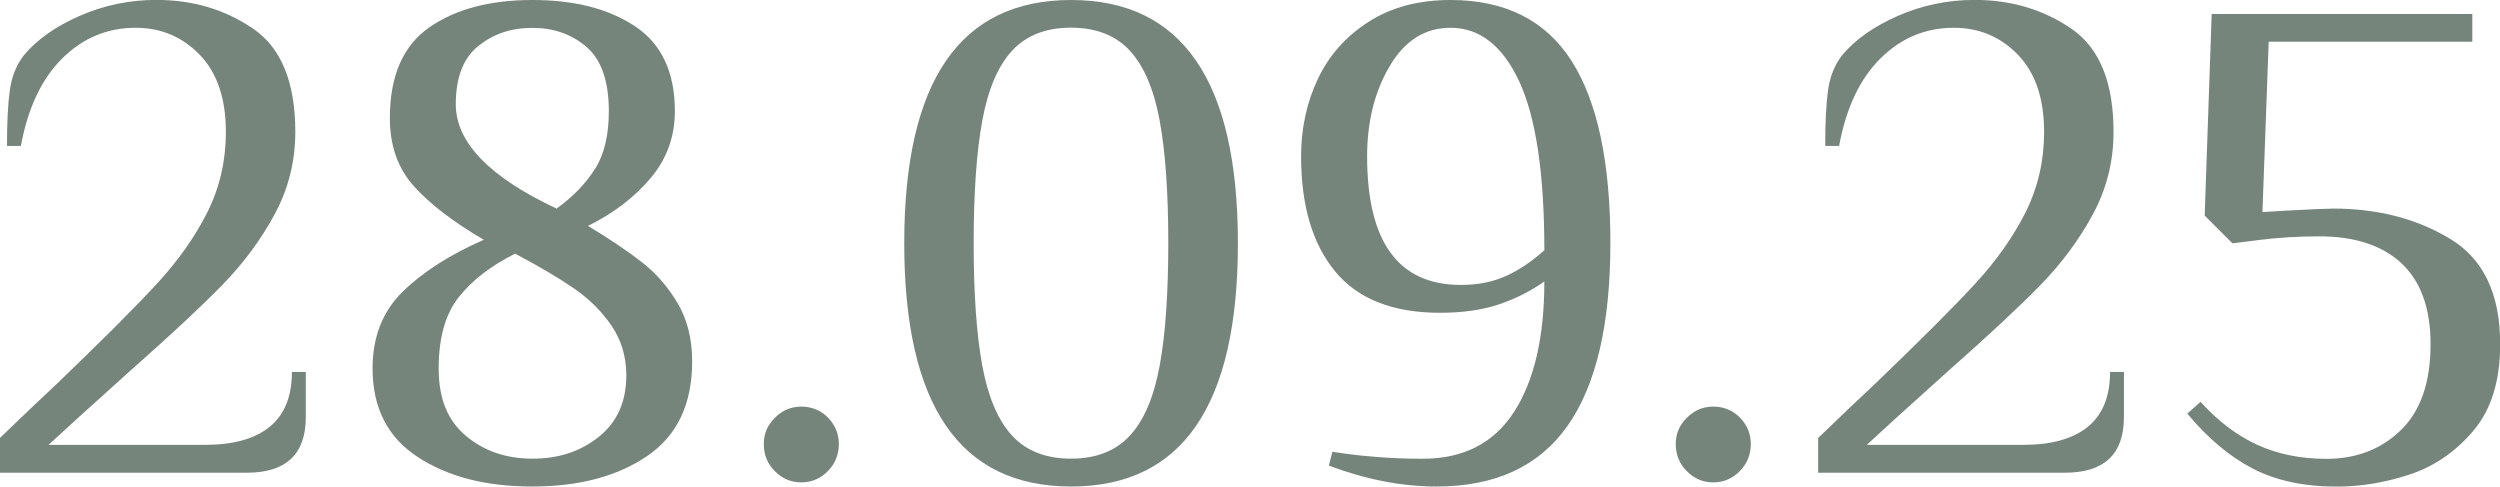 <?xml version="1.0" encoding="UTF-8"?> <svg xmlns="http://www.w3.org/2000/svg" id="Layer_2" data-name="Layer 2" viewBox="0 0 271.83 52.9"><defs><style> .cls-1 { fill: #76857c; } </style></defs><g id="Layer_1-2" data-name="Layer 1"><g><path class="cls-1" d="M0,47.61c2.67-2.57,4.71-4.51,6.12-5.82,4.99-4.79,8.64-8.44,10.96-10.96,2.32-2.52,4.14-5.11,5.48-7.78,1.33-2.67,2-5.57,2-8.69,0-3.63-.94-6.42-2.83-8.39-1.89-1.96-4.22-2.95-6.99-2.95-3.07,0-5.73,1.11-7.97,3.33-2.24,2.22-3.74,5.39-4.5,9.52H.76c0-2.52,.1-4.52,.3-6.01,.2-1.49,.7-2.76,1.51-3.82,1.41-1.71,3.44-3.15,6.08-4.31,2.65-1.16,5.43-1.74,8.35-1.74,3.98,0,7.49,1.05,10.54,3.14,3.05,2.09,4.57,5.83,4.57,11.22,0,3.17-.74,6.15-2.23,8.92-1.49,2.77-3.4,5.35-5.74,7.75-2.34,2.39-5.66,5.48-9.94,9.26-4.43,3.98-7.41,6.68-8.92,8.09H22.29c3.07,0,5.42-.65,7.03-1.96,1.61-1.31,2.42-3.3,2.42-5.97h1.51v4.91c0,4.03-2.14,6.05-6.42,6.05H0v-3.78Z"></path><path class="cls-1" d="M45.42,49.69c-3.28-2.14-4.91-5.35-4.91-9.64,0-3.43,1.1-6.21,3.29-8.35,2.19-2.14,5.13-4.02,8.8-5.63-3.28-1.91-5.79-3.84-7.56-5.78-1.76-1.94-2.65-4.42-2.65-7.44,0-4.58,1.42-7.87,4.27-9.86,2.85-1.99,6.59-2.99,11.22-2.99s8.31,.96,11.19,2.87c2.87,1.92,4.31,4.99,4.31,9.22,0,2.77-.88,5.2-2.65,7.29-1.76,2.09-4.03,3.82-6.8,5.18,2.42,1.46,4.4,2.8,5.93,4,1.54,1.21,2.82,2.7,3.85,4.46,1.03,1.76,1.55,3.85,1.55,6.27,0,4.64-1.62,8.06-4.87,10.28-3.25,2.22-7.42,3.33-12.51,3.33s-9.19-1.07-12.47-3.21Zm19.69-2.19c1.99-1.59,2.99-3.82,2.99-6.69,0-2.01-.53-3.8-1.59-5.37-1.06-1.56-2.41-2.91-4.04-4.04-1.64-1.13-3.79-2.41-6.46-3.82-2.62,1.31-4.66,2.88-6.12,4.72-1.46,1.84-2.19,4.42-2.19,7.75s.98,5.67,2.95,7.33c1.96,1.66,4.38,2.49,7.25,2.49s5.23-.79,7.22-2.38Zm-.38-29.17c.98-1.59,1.47-3.67,1.47-6.23,0-3.27-.81-5.6-2.42-6.99-1.61-1.39-3.58-2.08-5.9-2.08s-4.22,.66-5.86,1.96c-1.64,1.31-2.46,3.43-2.46,6.35,0,4.13,3.65,7.91,10.96,11.34,1.81-1.31,3.21-2.76,4.19-4.35Z"></path><path class="cls-1" d="M84.26,51.24c-.81-.8-1.21-1.79-1.21-2.95s.4-2.06,1.21-2.87c.81-.81,1.76-1.21,2.87-1.21s2.13,.4,2.91,1.21c.78,.81,1.17,1.76,1.17,2.87s-.4,2.14-1.21,2.95c-.81,.81-1.76,1.21-2.87,1.21s-2.07-.4-2.87-1.21Z"></path><path class="cls-1" d="M98.32,26.45c0-17.63,6.05-26.45,18.14-26.45s18.14,8.82,18.14,26.45-6.05,26.45-18.14,26.45-18.14-8.82-18.14-26.45Zm24.52,20.93c1.54-1.66,2.62-4.19,3.25-7.6,.63-3.4,.94-7.85,.94-13.34s-.31-9.94-.94-13.34c-.63-3.4-1.71-5.93-3.25-7.6-1.54-1.66-3.67-2.49-6.39-2.49s-4.85,.83-6.39,2.49c-1.54,1.66-2.62,4.19-3.25,7.6-.63,3.4-.94,7.85-.94,13.34s.31,9.94,.94,13.34c.63,3.4,1.71,5.93,3.25,7.6,1.54,1.66,3.67,2.49,6.39,2.49s4.85-.83,6.39-2.49Z"></path><path class="cls-1" d="M144.49,50.63l.38-1.51c3.12,.5,6.4,.76,9.82,.76,4.43,0,7.75-1.7,9.94-5.1,2.19-3.4,3.29-8.12,3.29-14.17-1.51,1.06-3.16,1.89-4.95,2.49-1.79,.6-3.92,.91-6.39,.91-5.14,0-8.94-1.5-11.41-4.5-2.47-3-3.7-7.17-3.7-12.51,0-3.02,.6-5.82,1.81-8.39,1.21-2.57,3.05-4.65,5.52-6.23,2.47-1.59,5.44-2.38,8.92-2.38,5.94,0,10.33,2.21,13.15,6.61,2.82,4.41,4.23,11.02,4.23,19.84s-1.55,15.43-4.65,19.84c-3.1,4.41-7.85,6.61-14.25,6.61-3.78,0-7.68-.76-11.71-2.27Zm19.2-20.59c1.41-.63,2.82-1.57,4.23-2.83,0-8.31-.91-14.42-2.72-18.33-1.81-3.9-4.31-5.86-7.48-5.86-2.77,0-4.98,1.39-6.61,4.16-1.64,2.77-2.46,6.05-2.46,9.82,0,9.32,3.4,13.98,10.2,13.98,1.81,0,3.43-.31,4.84-.95Z"></path><path class="cls-1" d="M183.42,51.24c-.81-.8-1.21-1.79-1.21-2.95s.4-2.06,1.21-2.87c.81-.81,1.76-1.21,2.87-1.21s2.13,.4,2.91,1.21c.78,.81,1.17,1.76,1.17,2.87s-.4,2.14-1.21,2.95c-.81,.81-1.76,1.21-2.87,1.21s-2.07-.4-2.87-1.21Z"></path><path class="cls-1" d="M197.7,47.61c2.67-2.57,4.71-4.51,6.12-5.82,4.99-4.79,8.64-8.44,10.96-10.96,2.32-2.52,4.14-5.11,5.48-7.78,1.33-2.67,2-5.57,2-8.69,0-3.63-.94-6.42-2.83-8.39-1.89-1.96-4.22-2.95-6.99-2.95-3.07,0-5.73,1.11-7.97,3.33-2.24,2.22-3.74,5.39-4.5,9.52h-1.51c0-2.52,.1-4.52,.3-6.01,.2-1.49,.7-2.76,1.51-3.82,1.41-1.71,3.44-3.15,6.08-4.31,2.65-1.16,5.43-1.74,8.35-1.74,3.98,0,7.49,1.05,10.54,3.14,3.05,2.09,4.57,5.83,4.57,11.22,0,3.17-.74,6.15-2.23,8.92-1.49,2.77-3.4,5.35-5.74,7.75-2.34,2.39-5.66,5.48-9.94,9.26-4.43,3.98-7.41,6.68-8.92,8.09h17c3.07,0,5.42-.65,7.03-1.96,1.61-1.31,2.42-3.3,2.42-5.97h1.51v4.91c0,4.03-2.14,6.05-6.42,6.05h-26.83v-3.78Z"></path><path class="cls-1" d="M244.93,50.94c-2.52-1.31-4.89-3.3-7.1-5.97l1.44-1.28c1.91,2.12,3.98,3.68,6.2,4.69,2.22,1.01,4.71,1.51,7.48,1.51,3.27,0,5.98-1.05,8.12-3.14,2.14-2.09,3.21-5.2,3.21-9.33,0-3.88-1.05-6.8-3.14-8.77-2.09-1.96-5.08-2.95-8.96-2.95-2.27,0-4.41,.13-6.42,.38l-3.02,.38-3.02-3.02,.76-21.92h28.34v3.02h-22.14l-.68,18.52,2.42-.15c2.87-.15,4.63-.23,5.29-.23,4.84,0,9.07,1.1,12.7,3.29,3.63,2.19,5.44,6.01,5.44,11.45,0,3.98-.97,7.12-2.91,9.41-1.94,2.29-4.25,3.88-6.92,4.76-2.67,.88-5.32,1.32-7.94,1.32-3.58,0-6.63-.66-9.14-1.96Z"></path></g></g></svg> 